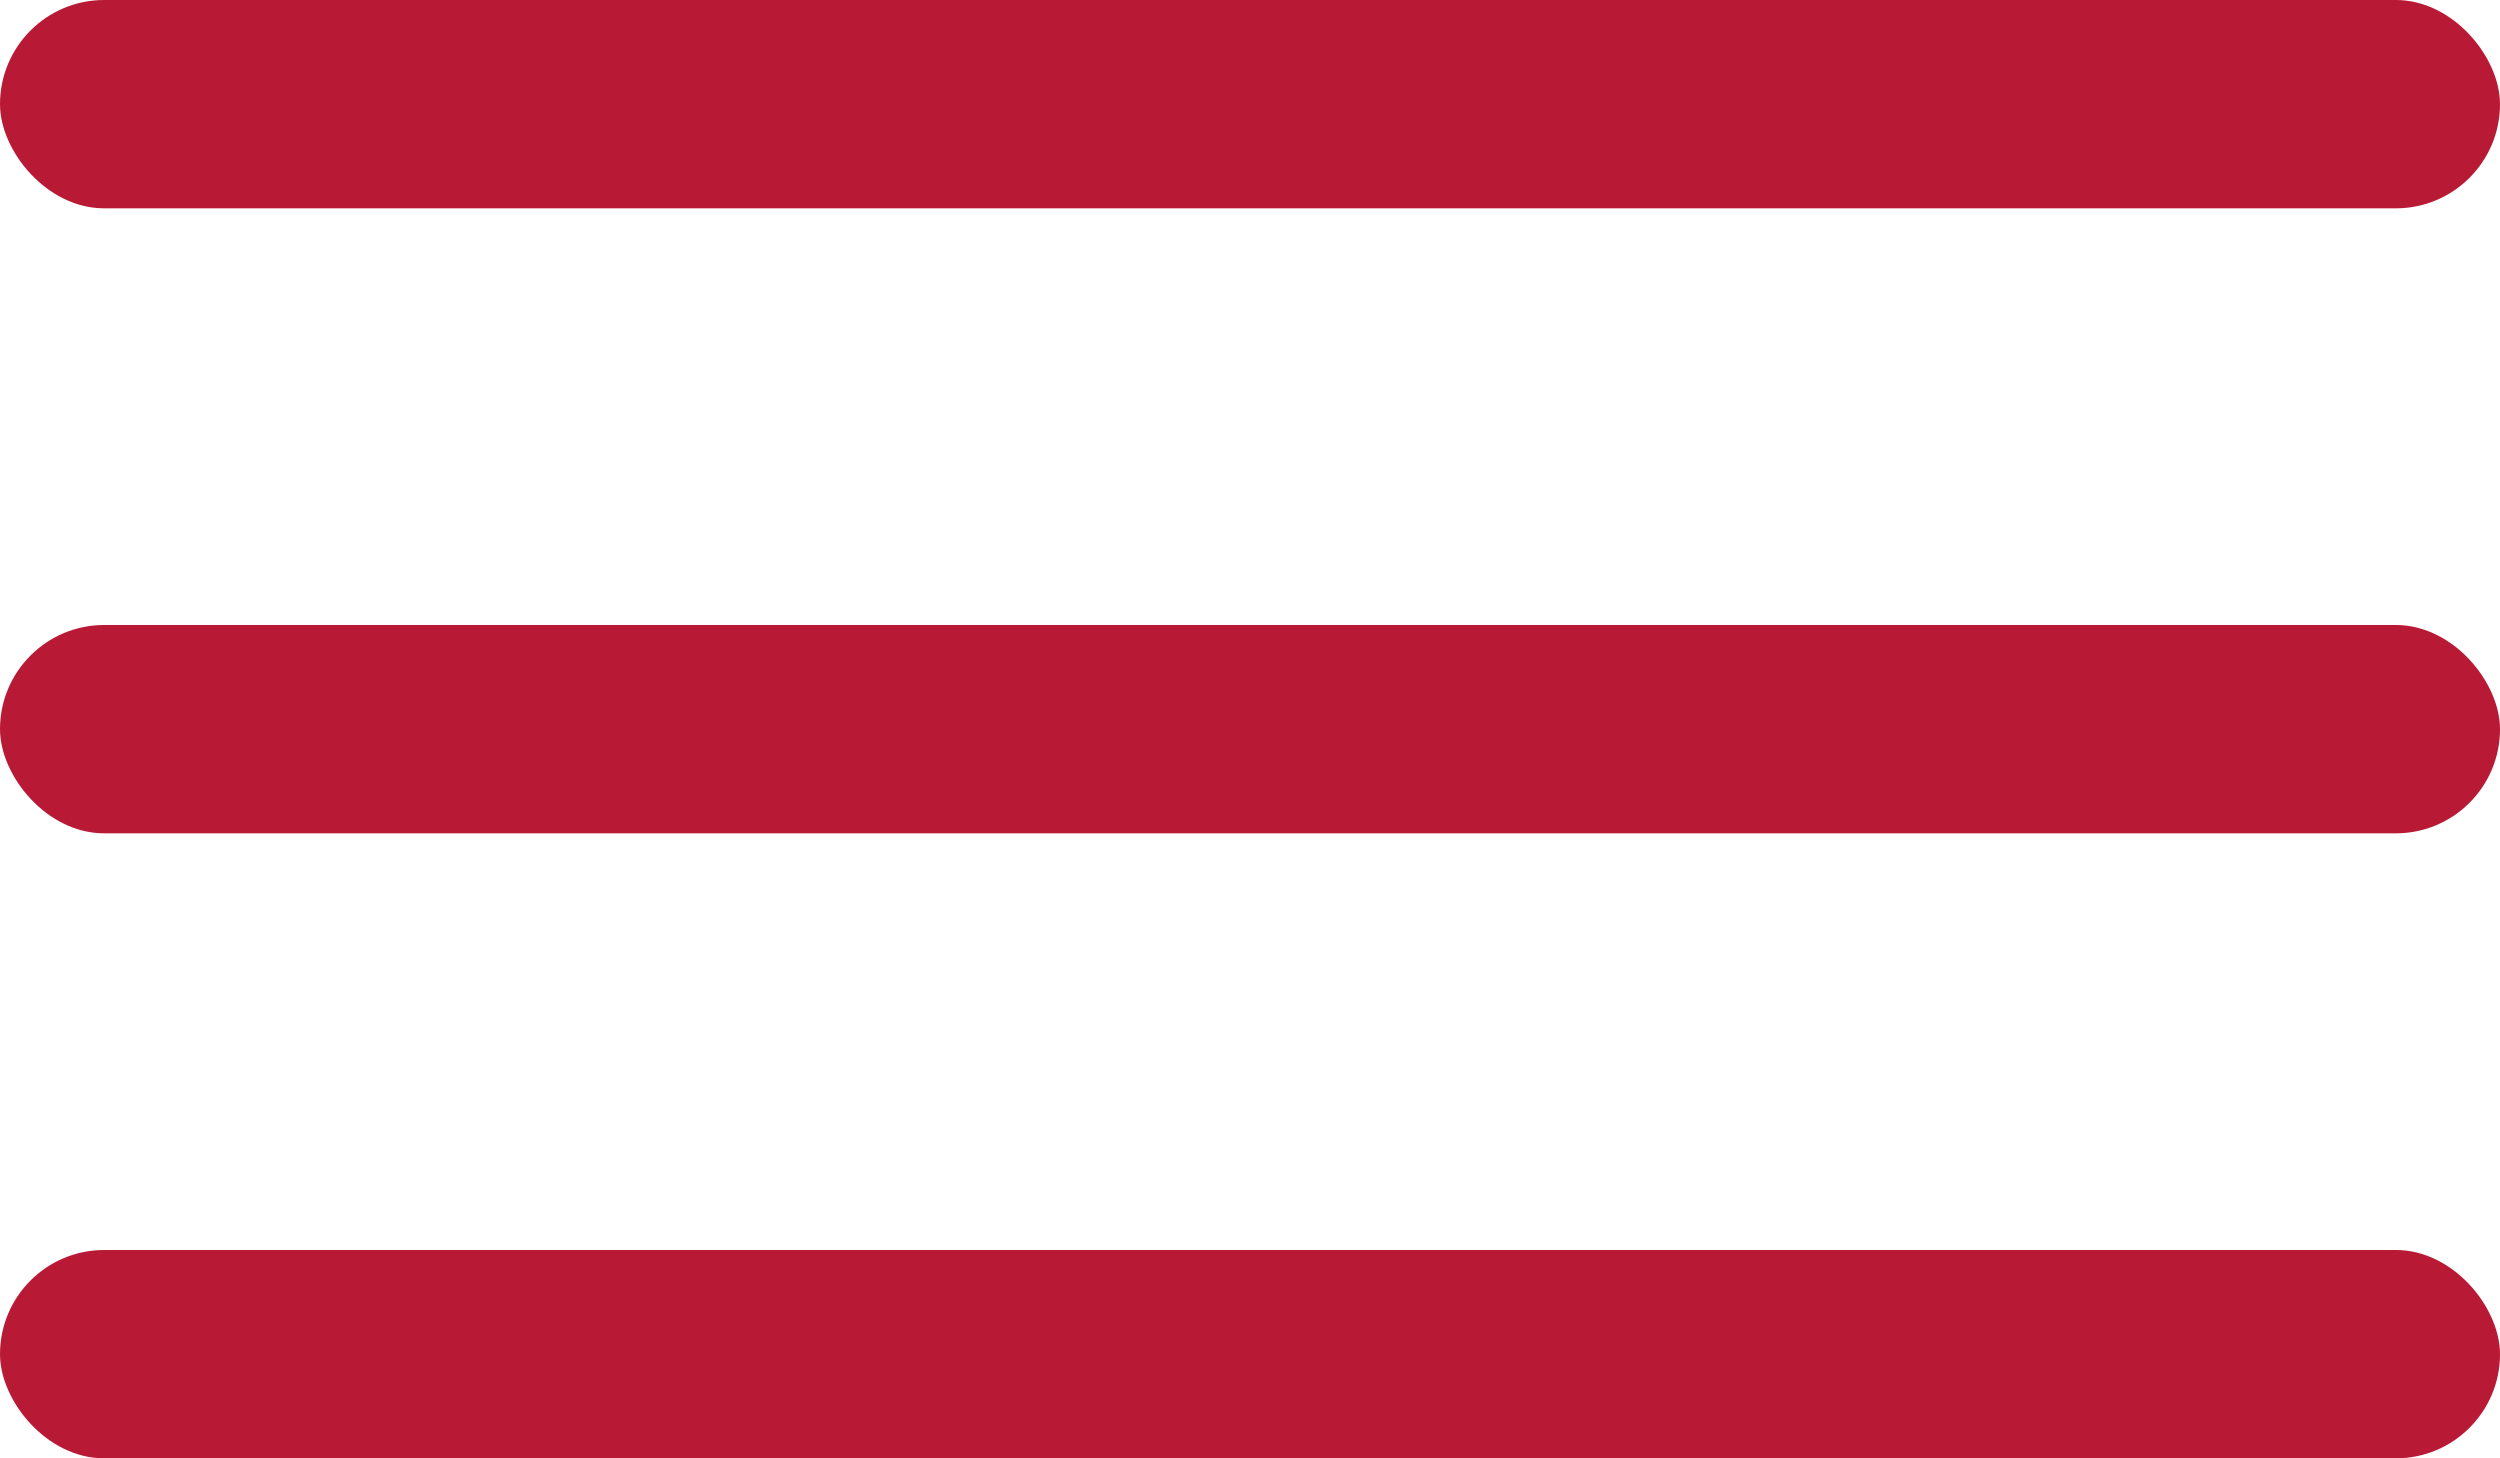 <svg xmlns="http://www.w3.org/2000/svg" width="24" height="14" viewBox="0 0 24 14">
  <g id="グループ_215" data-name="グループ 215" transform="translate(-638 -3915)">
    <rect id="長方形_6657" data-name="長方形 6657" width="24" height="2" rx="1" transform="translate(638 3915)" fill="#b81a35"/>
    <rect id="長方形_6658" data-name="長方形 6658" width="24" height="2" rx="1" transform="translate(638 3921)" fill="#b81a35"/>
    <rect id="長方形_6659" data-name="長方形 6659" width="24" height="2" rx="1" transform="translate(638 3927)" fill="#b81a35"/>
  </g>
</svg>
